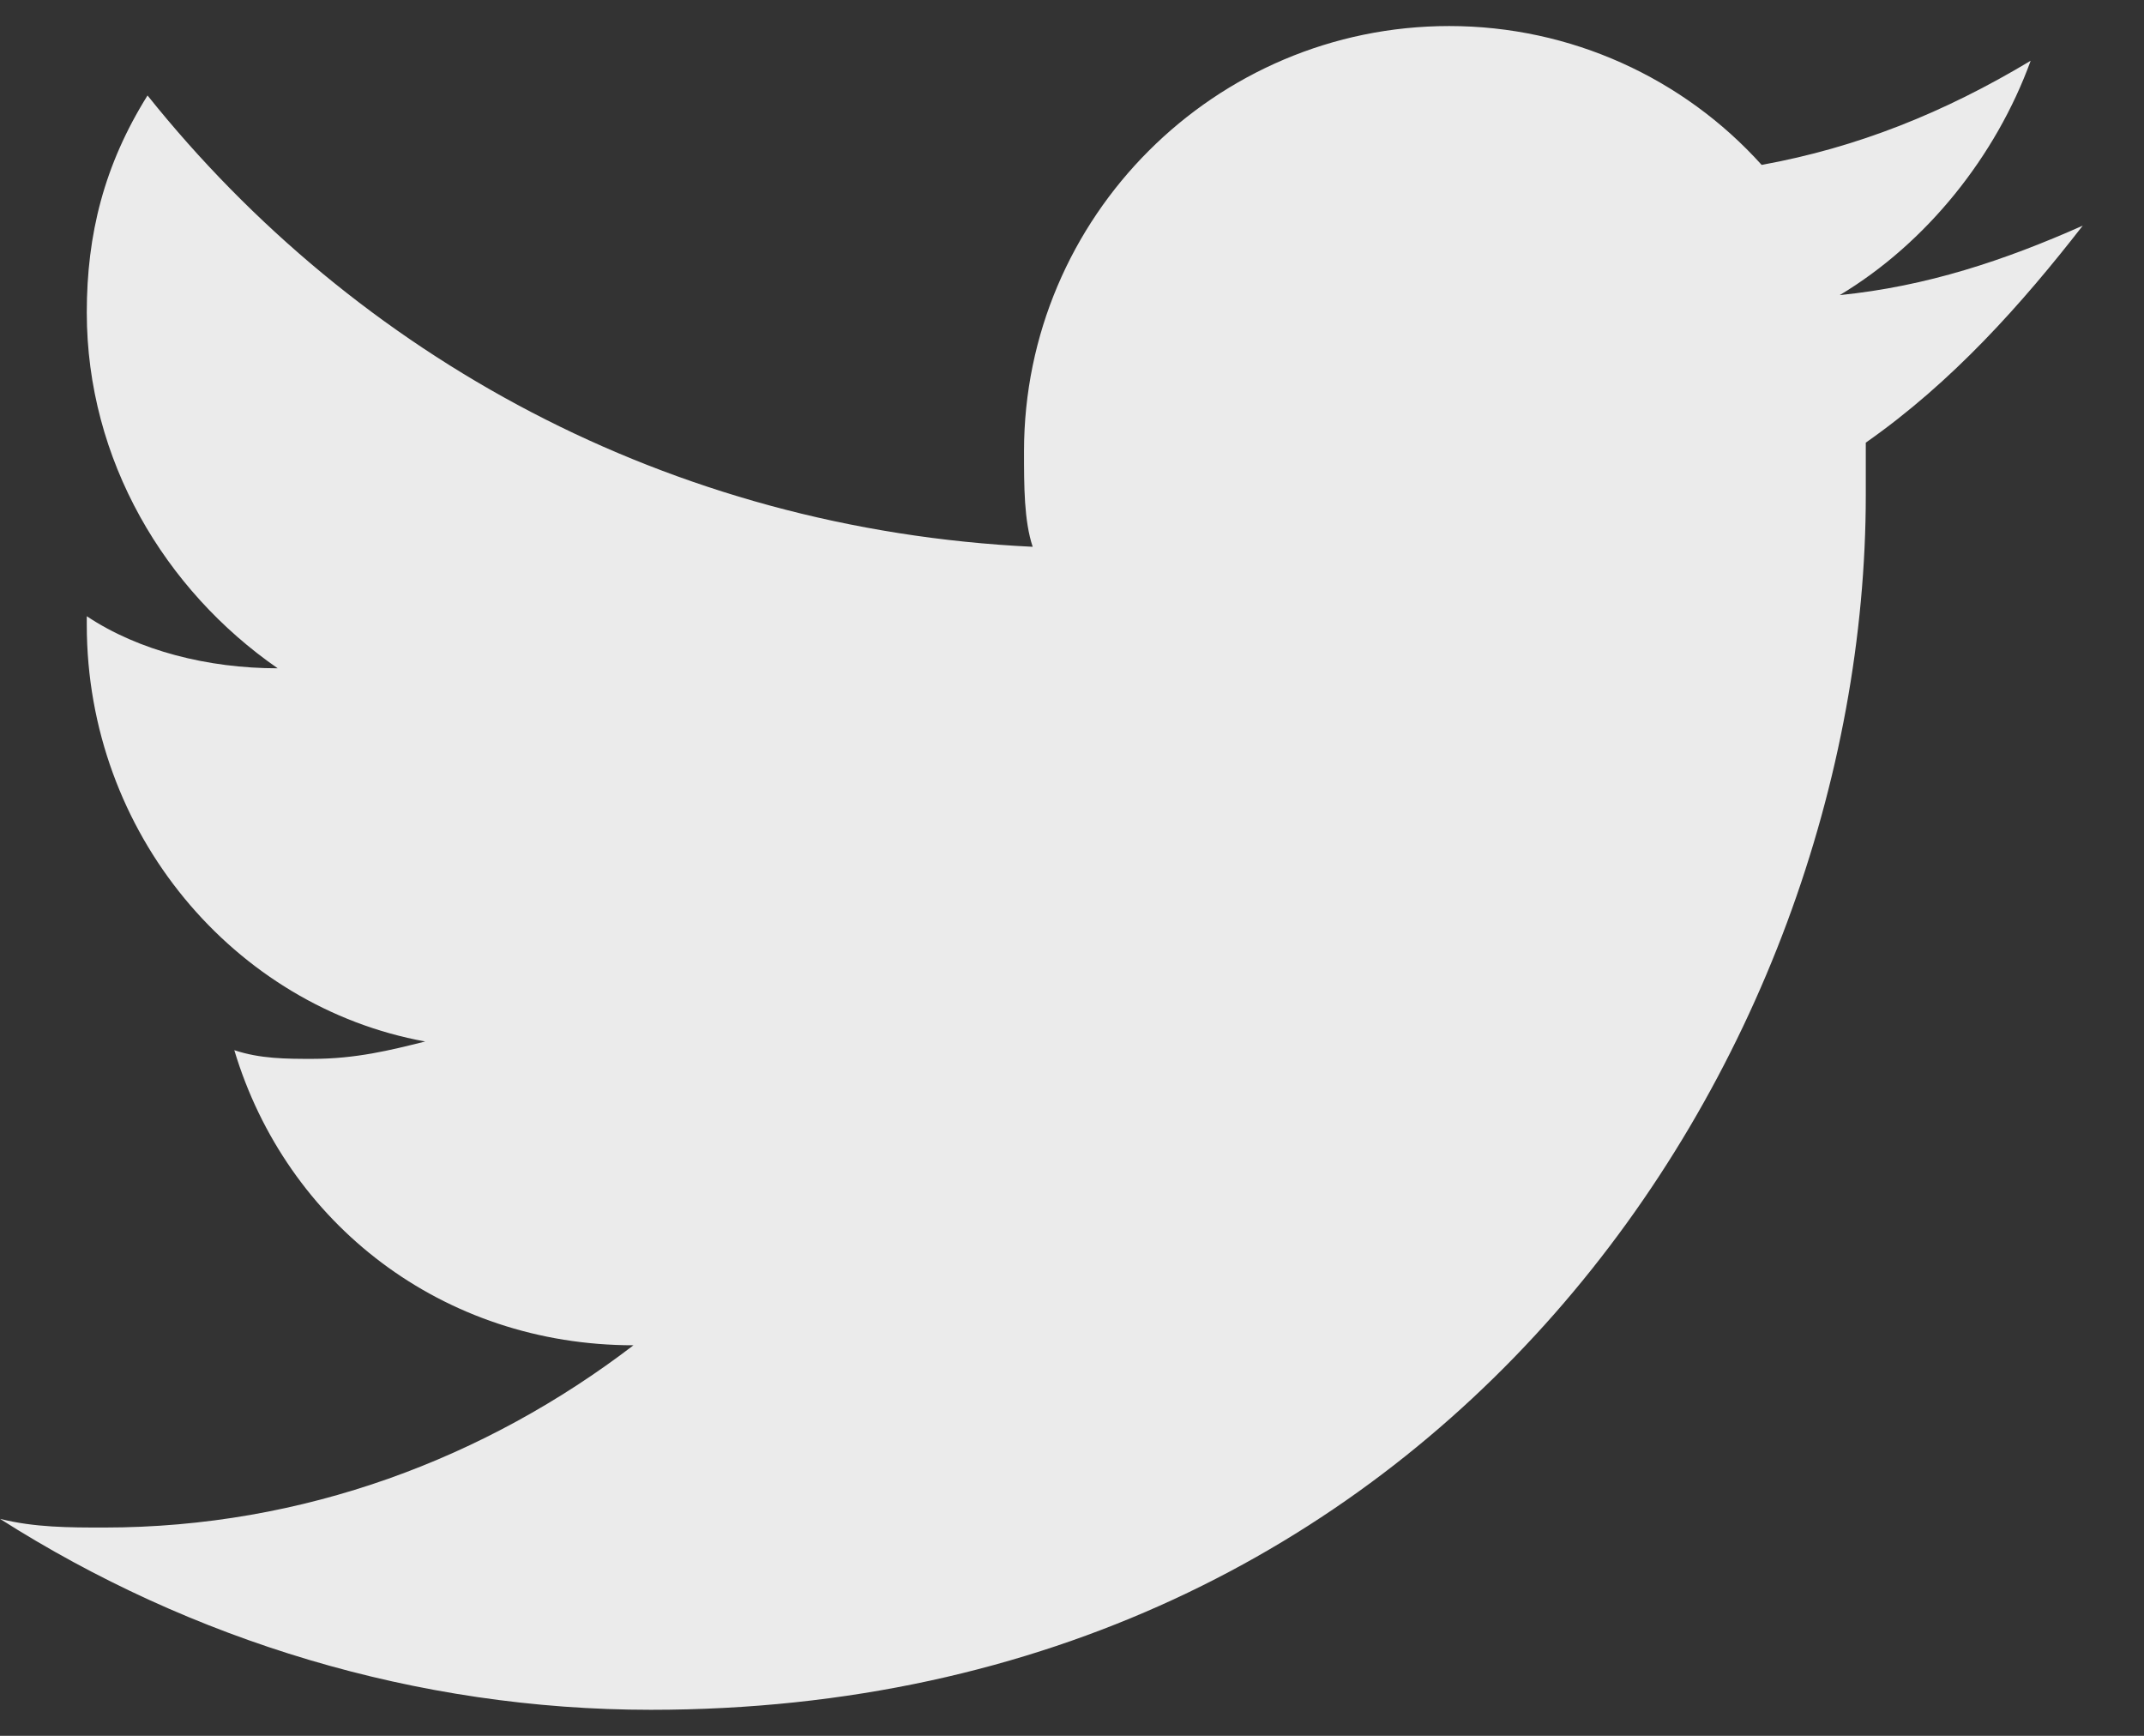 <svg width="21px" height="17px"  viewBox="0 0 21 17" version="1.1" xmlns="http://www.w3.org/2000/svg" xmlns:xlink="http://www.w3.org/1999/xlink">

    <rect x="0" y="0" width="21" height="17" fill="#333333" stroke="none"/>

    <title>Twitter</title>
    <desc>IFQ</desc>
    <g  stroke="none" stroke-width="1"  fill-rule="evenodd" fill-opacity="0.9">
        <g  transform="translate(-15, -17)" fill="white">
            <g transform="translate(15, 17)">
                <path d="M20.4,2.21 C19.635,2.55 18.87,2.805 18.02,2.89 C18.87,2.38 19.55,1.53 19.89,0.595 C19.04,1.105 18.19,1.445 17.255,1.615 C16.49,0.765 15.385,0.255 14.195,0.255 C11.9,0.255 10.03,2.125 10.03,4.42 C10.03,4.76 10.03,5.1 10.115,5.355 C6.545,5.185 3.485,3.485 1.445,0.935 C1.02,1.615 0.85,2.295 0.85,3.06 C0.85,4.505 1.615,5.78 2.72,6.545 C2.04,6.545 1.36,6.375 0.85,6.035 C0.85,6.035 0.85,6.035 0.85,6.12 C0.85,8.16 2.295,9.86 4.165,10.2 C3.825,10.285 3.485,10.37 3.06,10.37 C2.805,10.37 2.55,10.37 2.295,10.285 C2.805,11.985 4.335,13.175 6.205,13.175 C4.76,14.28 2.975,14.96 1.02,14.96 C0.68,14.96 0.34,14.96 1.77635684e-15,14.875 C1.87,16.065 4.08,16.745 6.375,16.745 C14.11,16.745 18.275,10.37 18.275,4.845 C18.275,4.675 18.275,4.505 18.275,4.335 C19.125,3.74 19.805,2.975 20.4,2.21 Z"></path>
            </g>
        </g>
    </g>
</svg>